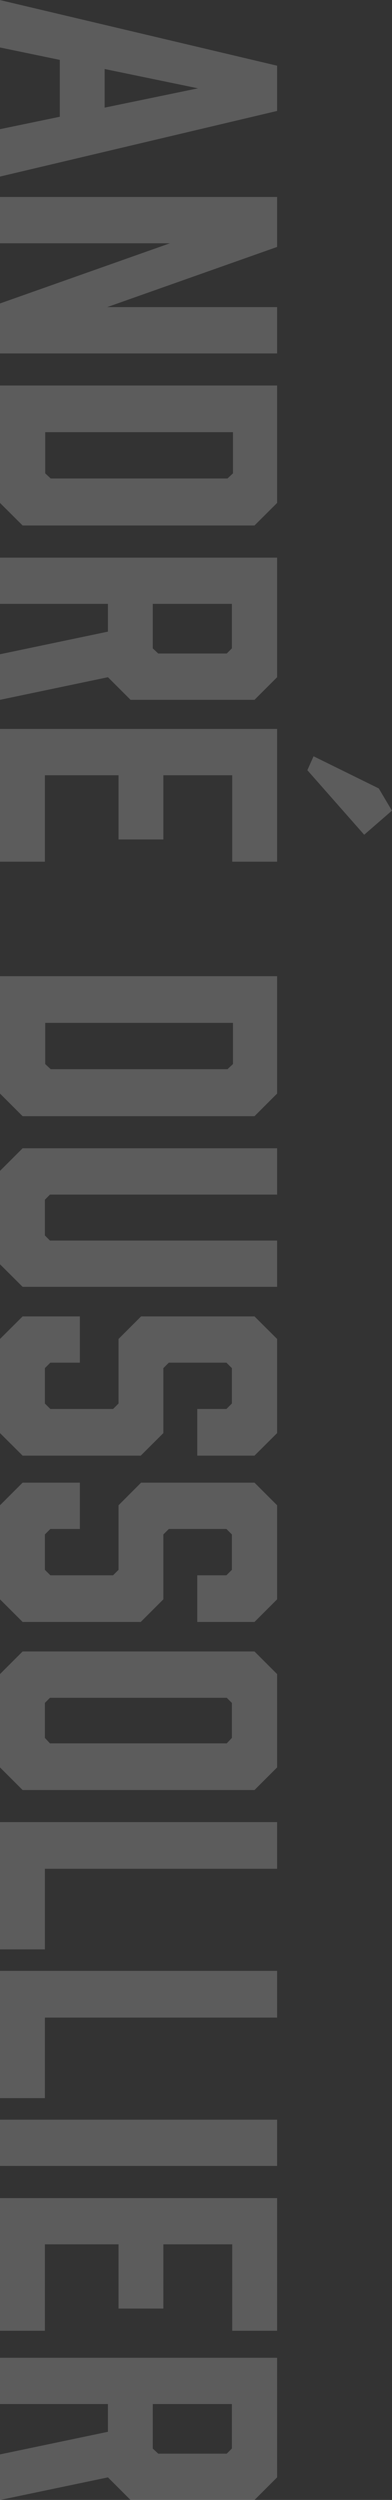<svg xmlns="http://www.w3.org/2000/svg" width="58.07" height="370.22"><rect width="100%" height="100%" fill="#333333" stroke="none"/><path data-name="ANDRÉ DUSSOLLIER" d="M0 19.13v7.02l41.05-9.72v-6.7L0 .01v7.02l8.86 1.84v8.42zm15.5-8.91l13.83 2.86-13.83 2.86v-5.72zM0 36.03h25.17L0 44.94v7.4h41.05v-6.86H15.88l25.17-8.91v-7.4H0v6.86zm41.05 21.06H0v17.39l3.35 3.34H37.7l3.35-3.34V57.09zM6.7 64h27.81v6.1l-.81.76H7.51l-.81-.76V64zM0 89.43h15.99v4.11L0 96.89v6.75l15.99-3.35 3.35 3.35H37.7l3.35-3.35V82.58H0v6.85zm22.63 0h11.72v6.59l-.76.76H23.44l-.81-.76v-6.59zm33.48 27.33L46.45 112l-.92 2.06 8.42 9.56 4.11-3.57zM0 127.61h6.65v-12.8h10.91v9.51h6.64v-9.51h10.2v12.8h6.65v-19.66H0v19.66zm41.05 16.96H0v17.38l3.35 3.35H37.7l3.35-3.35v-17.38zM6.7 151.48h27.81v6.1l-.81.76H7.51l-.81-.76v-6.1zm34.35 39.09v-6.85H7.4l-.75-.76v-5.29l.75-.76h33.65v-6.86H3.35L0 173.4v13.83l3.35 3.34h37.7zm-11.83 25h8.48l3.35-3.34v-13.94l-3.35-3.34H20.9l-3.34 3.34v9.56l-.81.81H7.46l-.81-.81v-5.24l.81-.81h4.37v-6.85H3.35L0 198.29v13.94l3.35 3.34h17.5l3.35-3.34v-9.62l.81-.81h8.53l.81.81v5.24l-.81.81h-4.32v6.91zm0 24.63h8.48l3.35-3.35v-13.93l-3.35-3.35H20.9l-3.34 3.35v9.56l-.81.81H7.46l-.81-.81v-5.24l.81-.81h4.37v-6.86H3.35L0 222.92v13.93l3.35 3.35h17.5l3.35-3.35v-9.61l.81-.81h8.53l.81.81v5.24l-.81.81h-4.32v6.91zm11.83 21.54v-13.82l-3.35-3.35H3.35L0 247.92v13.82l3.35 3.35H37.7zm-7.46-3.56H7.4l-.75-.81v-5.18l.75-.76h26.19l.76.76v5.18zM6.65 288.69v-11.94h34.4v-6.91H0v18.85h6.65zm0 22.03v-11.93h34.4v-6.92H0v18.85h6.65zM0 320.76h41.05v-6.85H0v6.85zm0 24.41h6.65v-12.8h10.91v9.51h6.64v-9.51h10.2v12.8h6.65v-19.65H0v19.65zm0 10.85h15.99v4.11L0 363.48v6.75l15.99-3.35 3.35 3.35H37.7l3.35-3.35v-17.71H0v6.85zm22.63 0h11.72v6.59l-.76.76H23.44l-.81-.76v-6.59z" fill="#fff" fill-rule="evenodd" opacity=".2"/></svg>